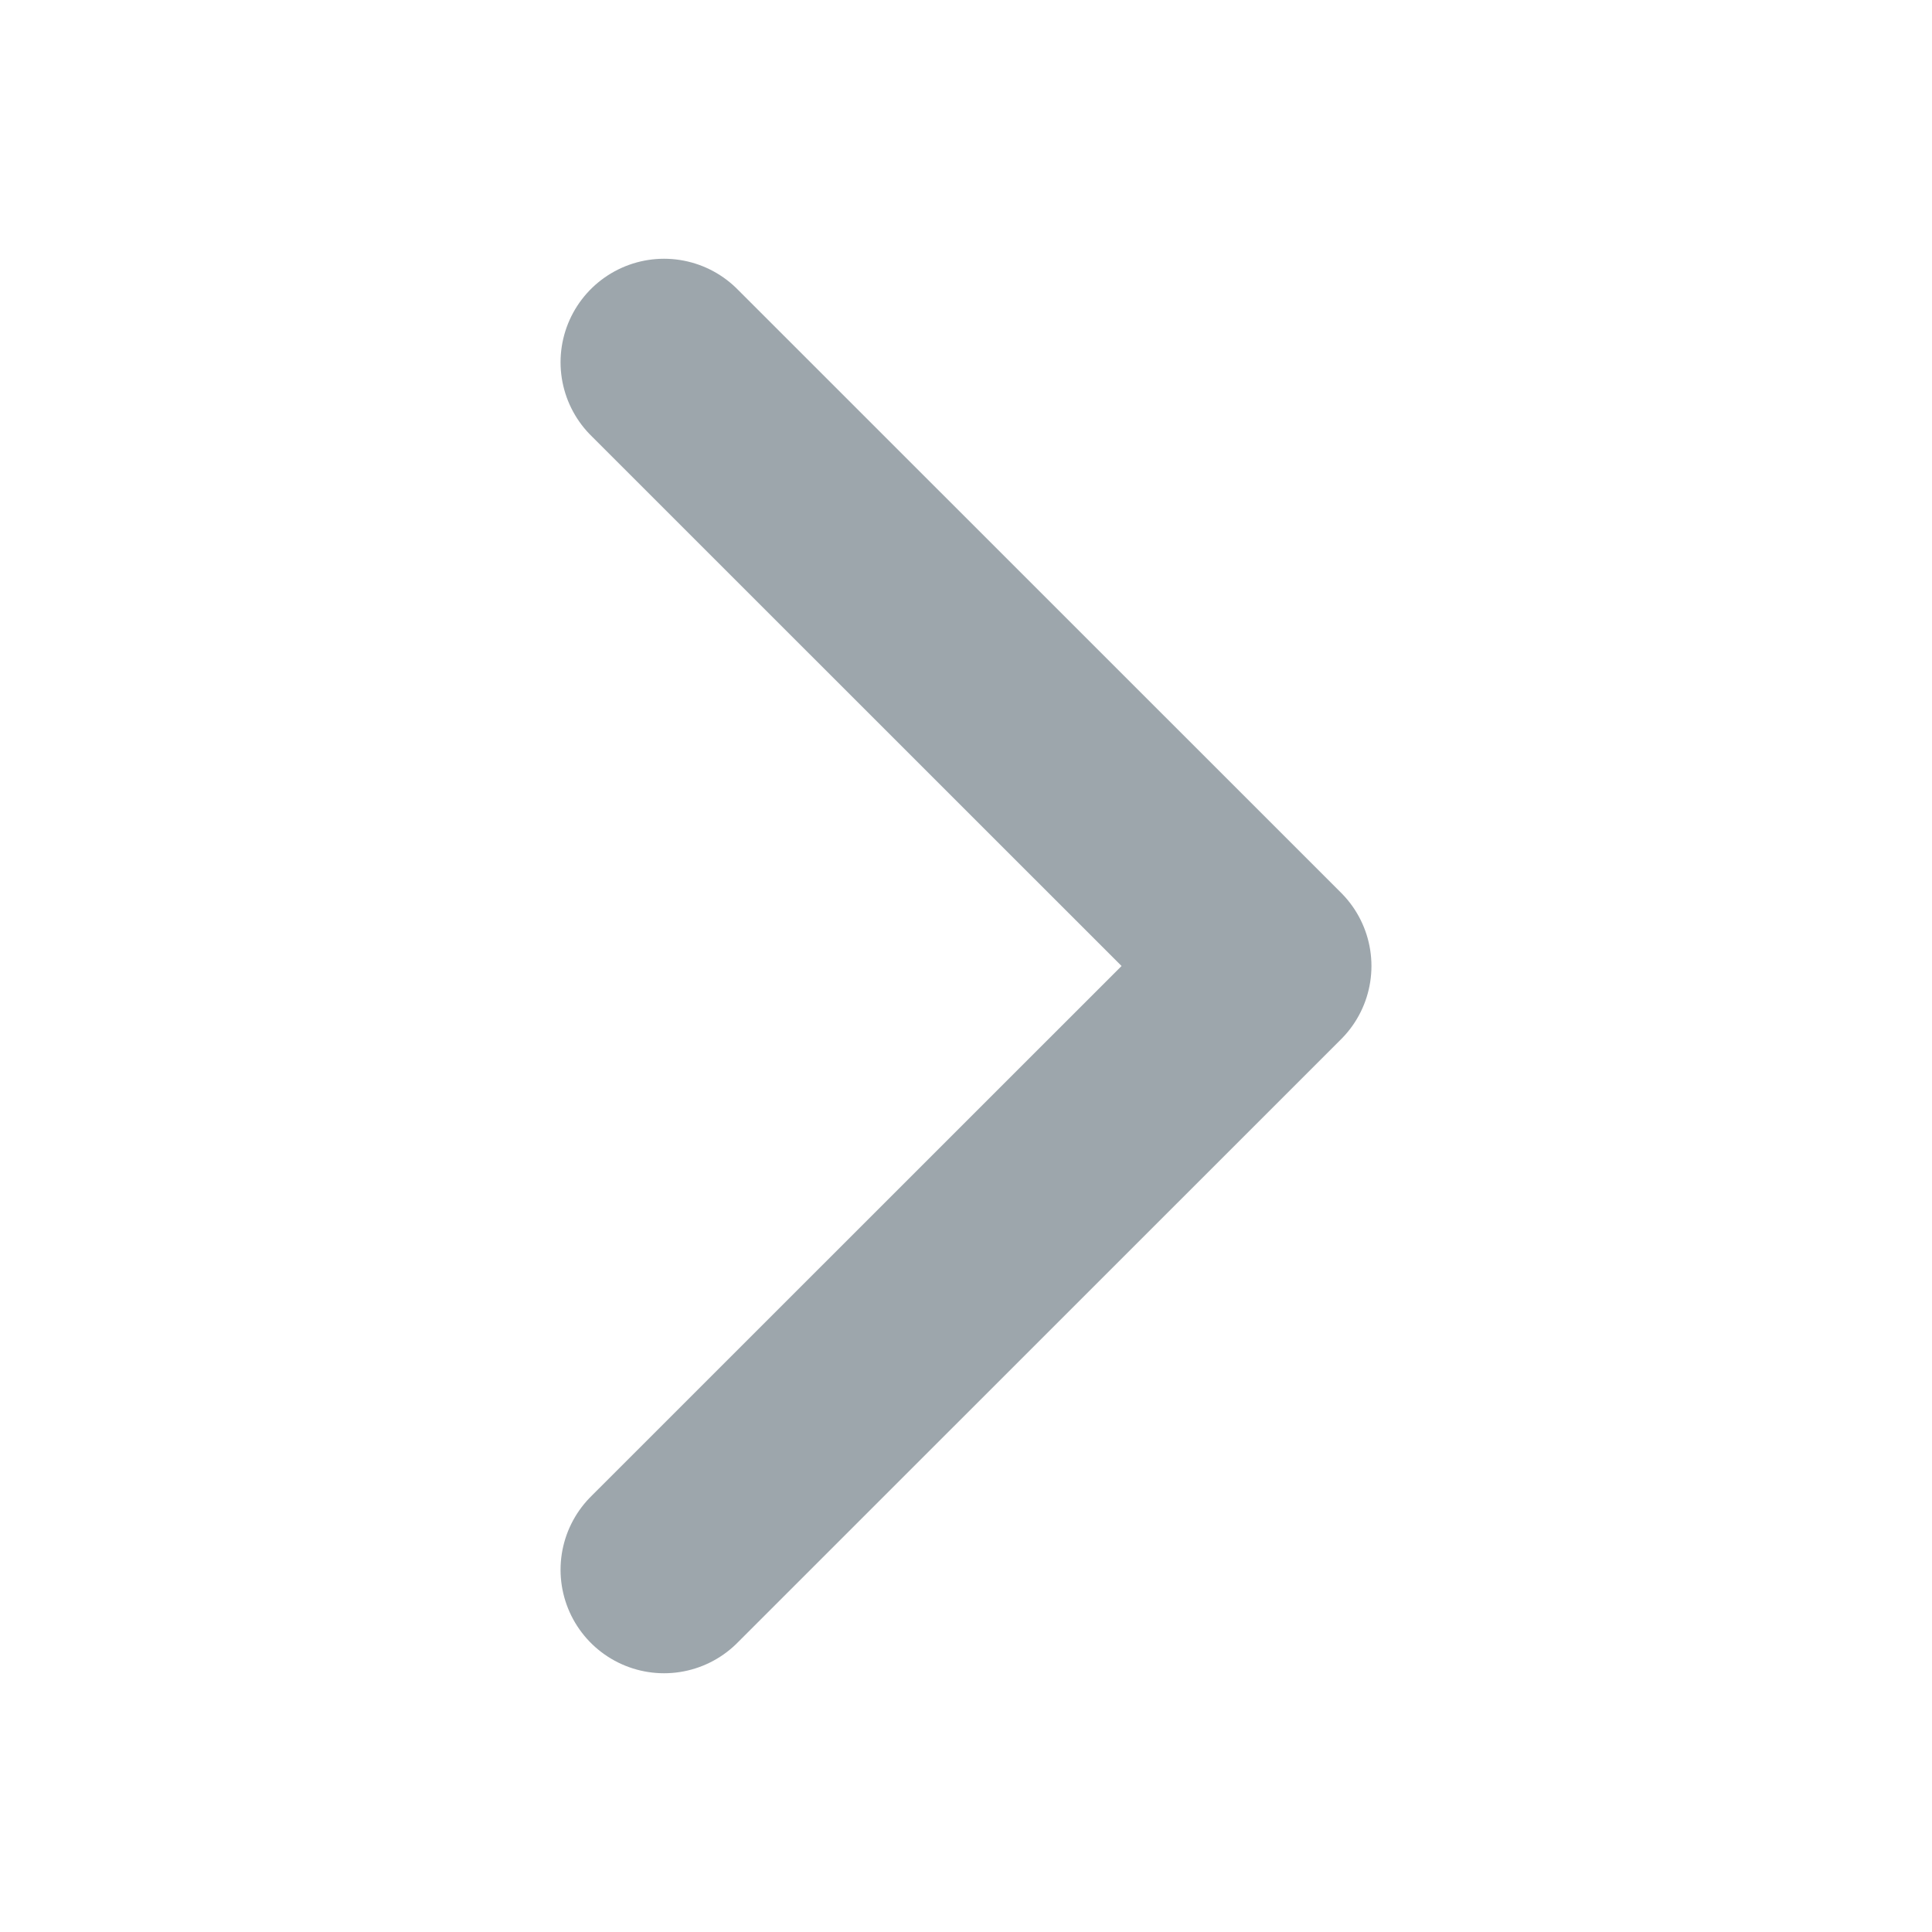 <svg width="14" height="14" viewBox="0 0 14 14" fill="none" xmlns="http://www.w3.org/2000/svg">
<path d="M4.812 2.625L9.188 7L4.812 11.375" stroke="#9DA6AC" stroke-width="1.5" stroke-linecap="round" stroke-linejoin="round"/>
</svg>
